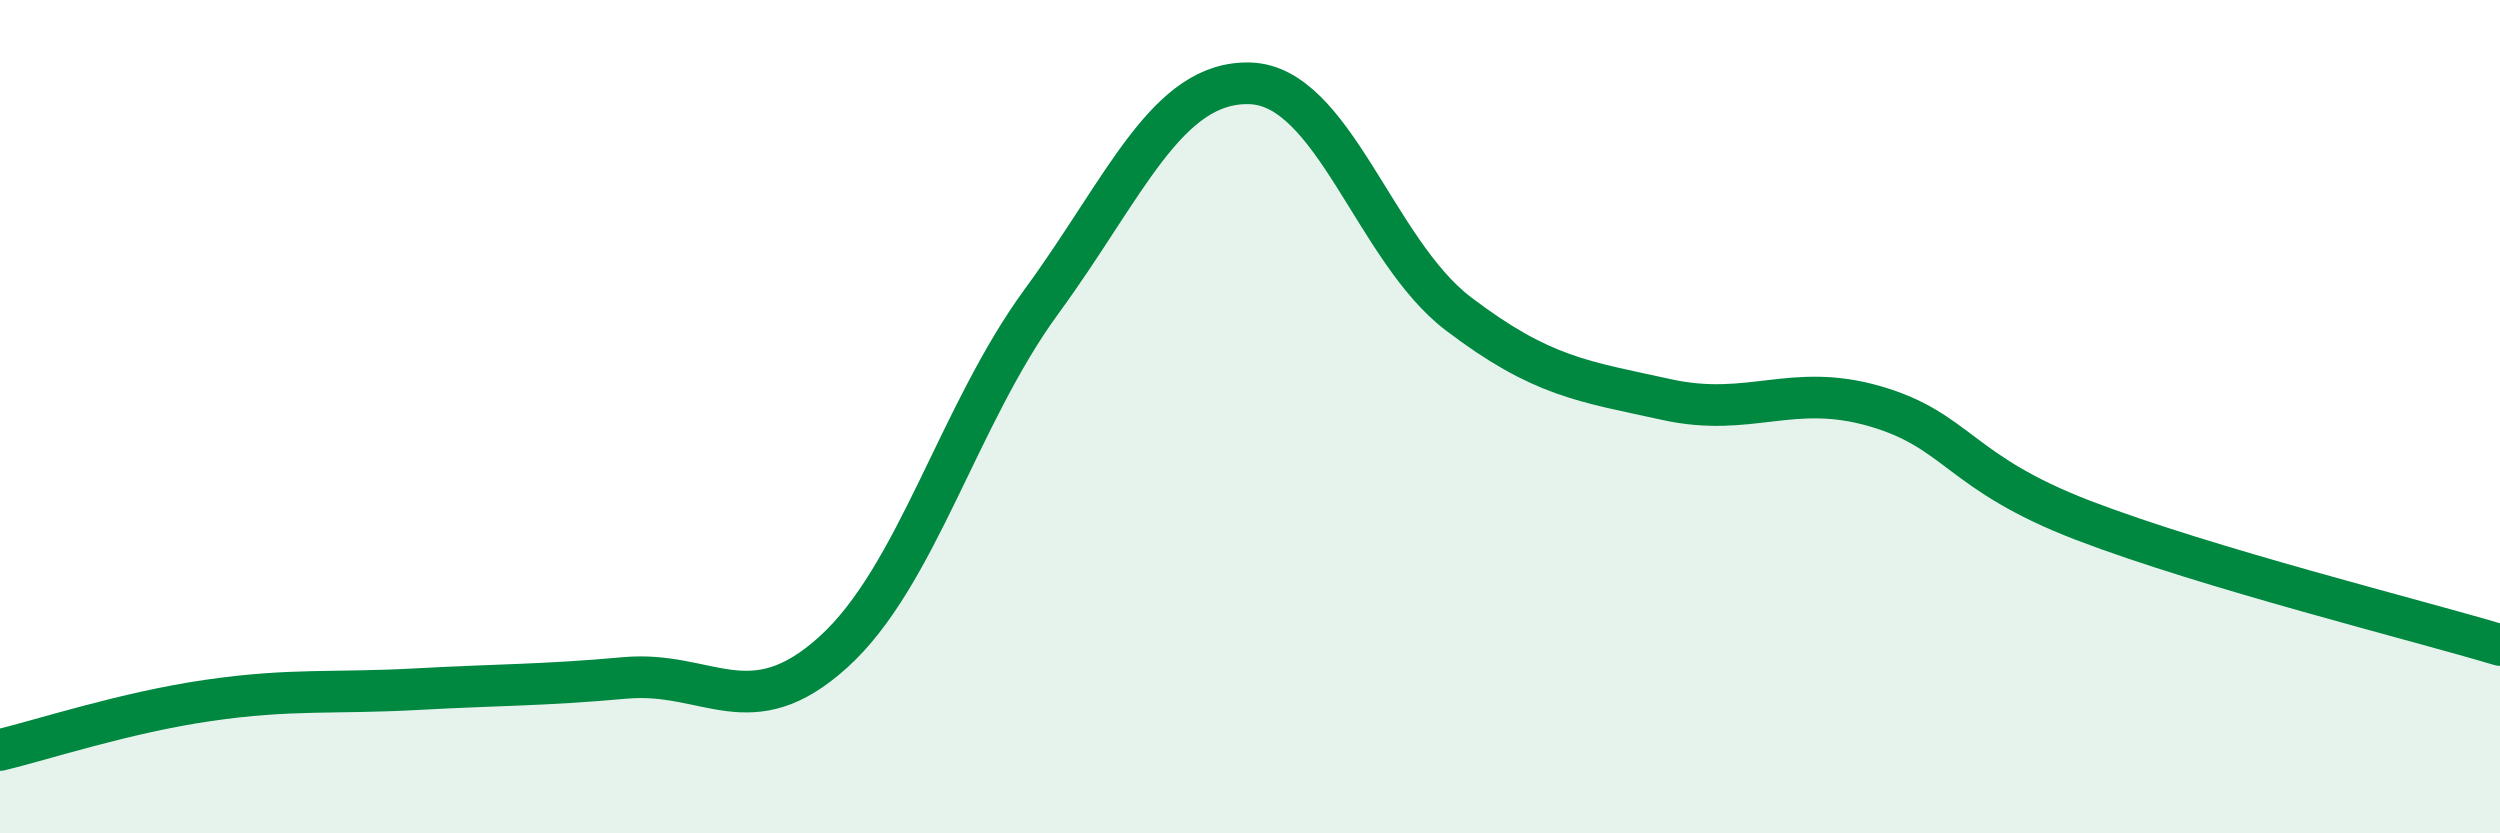 
    <svg width="60" height="20" viewBox="0 0 60 20" xmlns="http://www.w3.org/2000/svg">
      <path
        d="M 0,18 C 1,17.76 3,17.1 5,16.81 C 7,16.52 8,16.65 10,16.54 C 12,16.43 13,16.45 15,16.27 C 17,16.09 18,17.46 20,15.65 C 22,13.84 23,9.96 25,7.23 C 27,4.5 28,1.94 30,2 C 32,2.06 33,6.01 35,7.53 C 37,9.05 38,9.15 40,9.59 C 42,10.03 43,9.17 45,9.75 C 47,10.33 47,11.34 50,12.49 C 53,13.64 58,14.88 60,15.48L60 20L0 20Z"
        fill="#008740"
        opacity="0.1"
        stroke-linecap="round"
        stroke-linejoin="round"
      />
      <path
        d="M 0,18 C 1,17.76 3,17.1 5,16.81 C 7,16.52 8,16.65 10,16.54 C 12,16.43 13,16.45 15,16.27 C 17,16.09 18,17.46 20,15.65 C 22,13.84 23,9.96 25,7.23 C 27,4.5 28,1.94 30,2 C 32,2.06 33,6.01 35,7.53 C 37,9.05 38,9.15 40,9.59 C 42,10.03 43,9.17 45,9.75 C 47,10.33 47,11.34 50,12.49 C 53,13.64 58,14.88 60,15.48"
        stroke="#008740"
        stroke-width="1"
        fill="none"
        stroke-linecap="round"
        stroke-linejoin="round"
      />
    </svg>
  